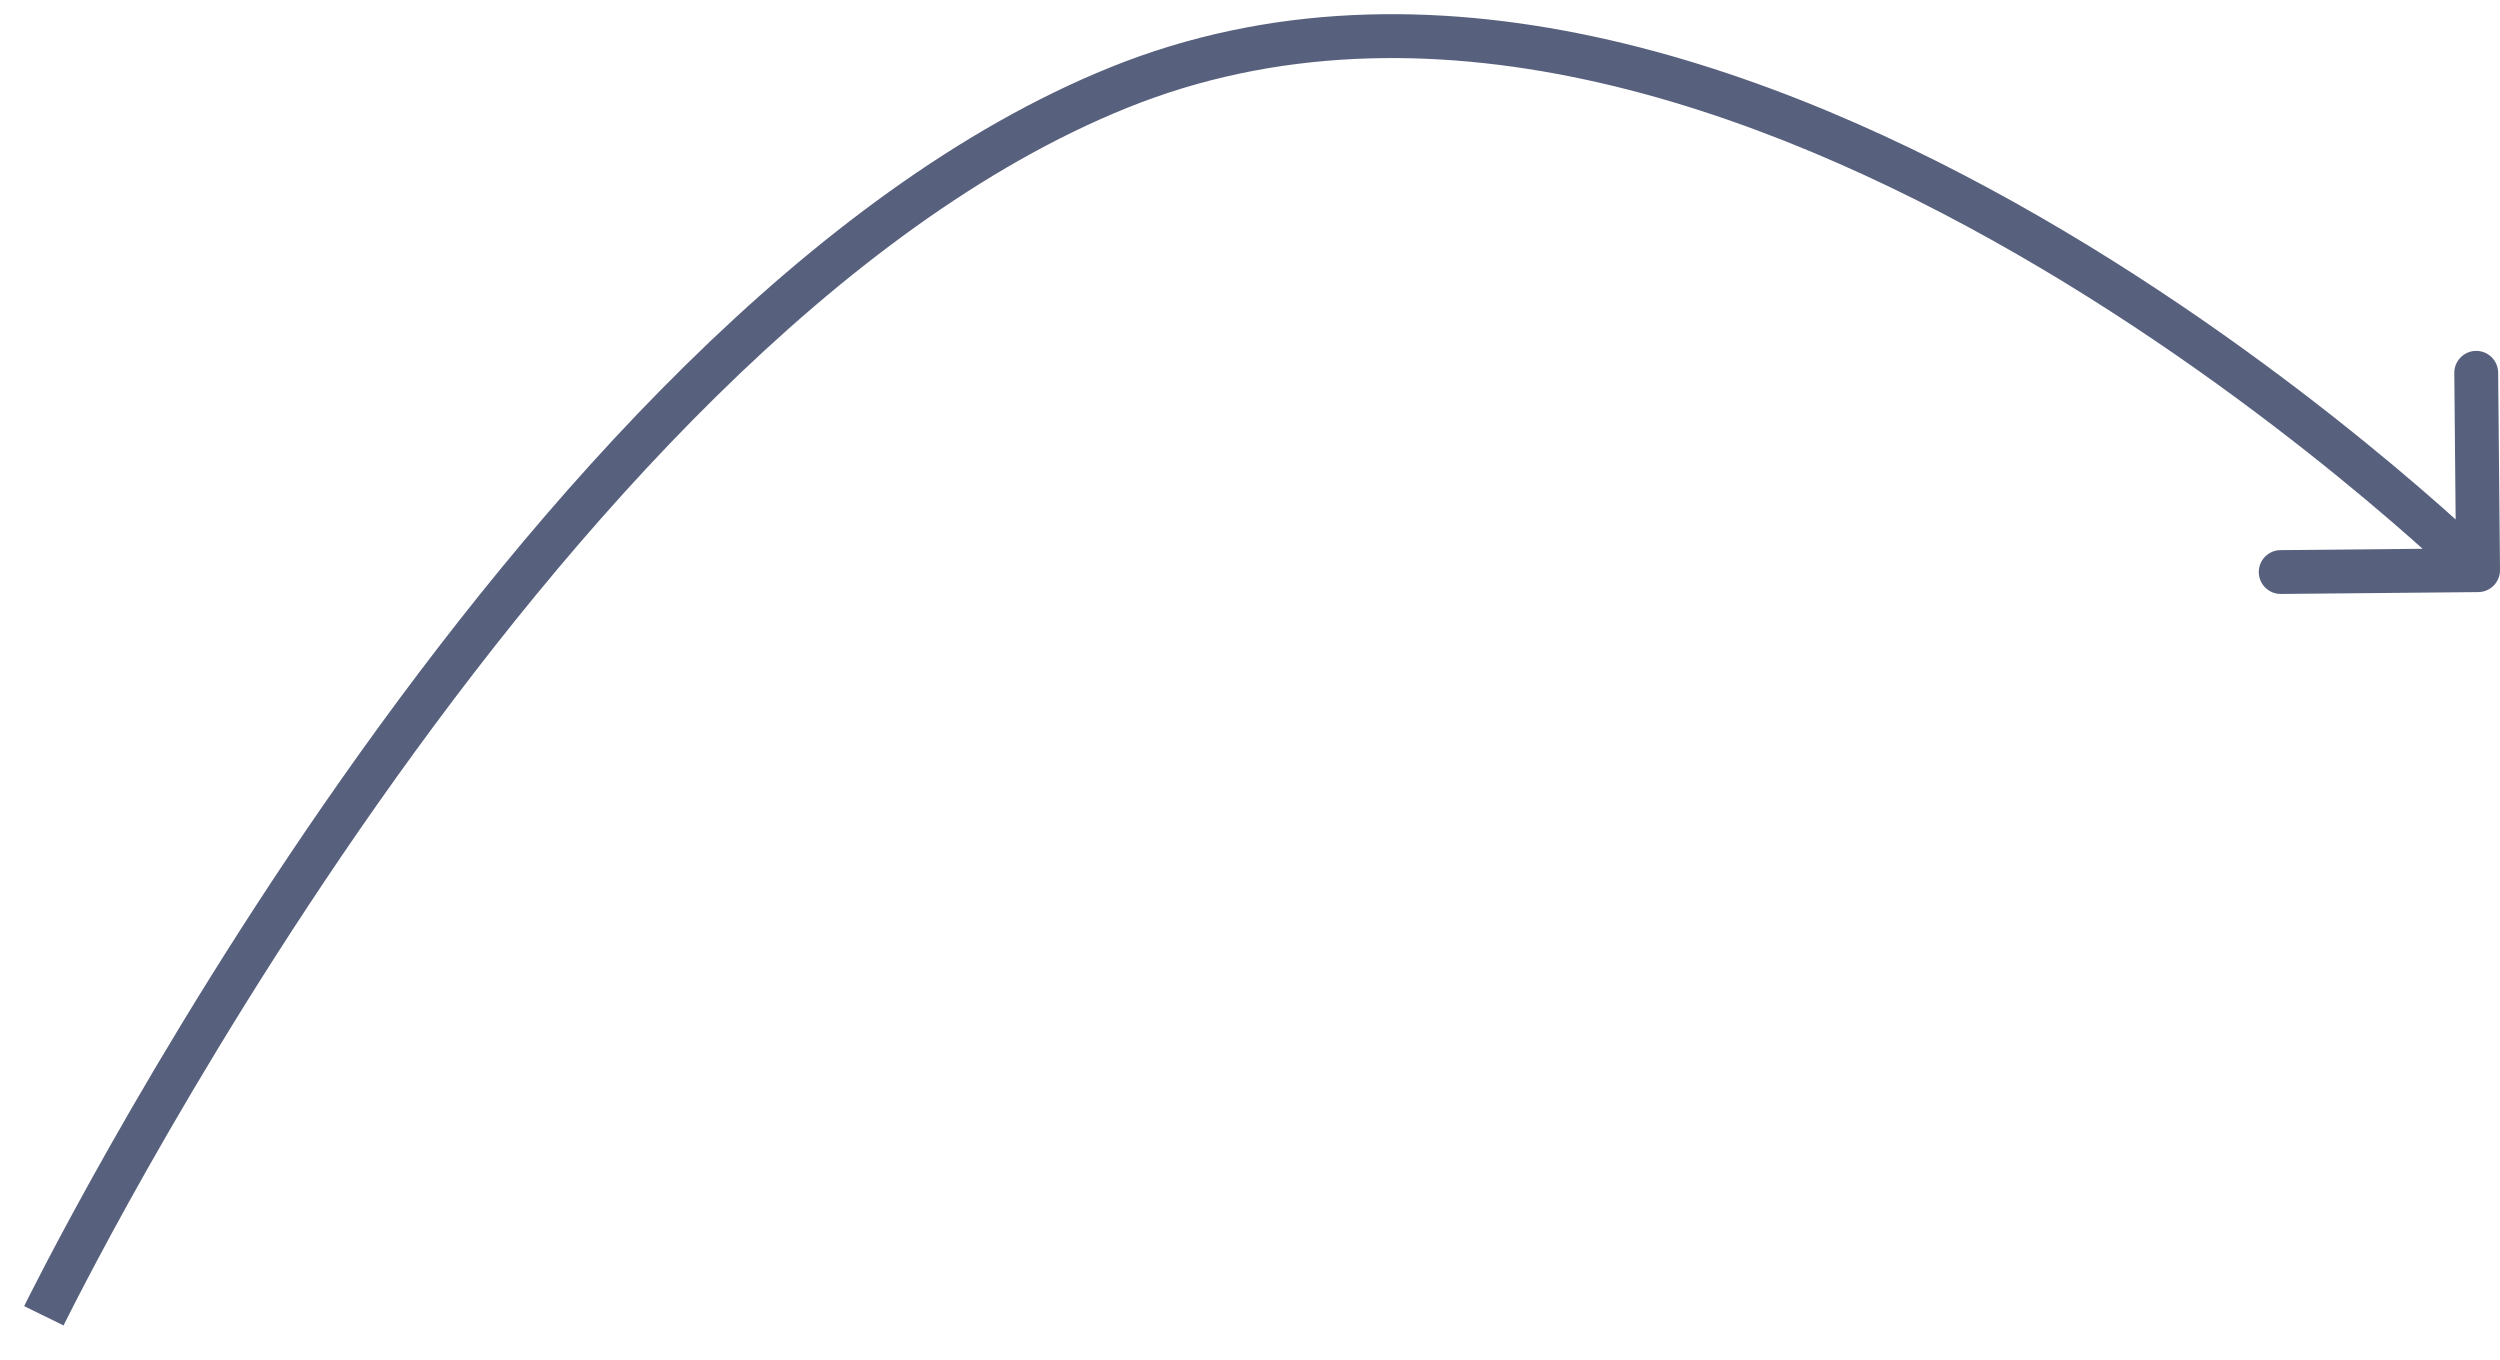 <?xml version="1.0" encoding="UTF-8"?> <svg xmlns="http://www.w3.org/2000/svg" width="57" height="31" viewBox="0 0 57 31" fill="none"><path d="M25.5 2L25.688 2.463L25.5 2ZM56.505 13.5C56.781 13.497 57.003 13.271 57 12.995L56.958 8.495C56.955 8.219 56.729 7.998 56.453 8C56.177 8.003 55.955 8.229 55.958 8.505L55.995 12.505L51.995 12.543C51.719 12.545 51.498 12.771 51.5 13.047C51.503 13.323 51.729 13.545 52.005 13.542L56.505 13.5ZM1 30C1.449 30.22 1.449 30.22 1.449 30.22C1.449 30.219 1.45 30.219 1.45 30.219C1.45 30.218 1.45 30.217 1.451 30.216C1.452 30.214 1.454 30.21 1.457 30.205C1.462 30.194 1.47 30.178 1.48 30.157C1.501 30.116 1.532 30.053 1.574 29.971C1.657 29.806 1.781 29.563 1.944 29.252C2.269 28.629 2.75 27.732 3.369 26.637C4.608 24.448 6.399 21.474 8.608 18.331C13.044 12.02 19.098 5.129 25.688 2.463L25.5 2L25.313 1.536C18.433 4.32 12.237 11.429 7.79 17.756C5.558 20.932 3.749 23.936 2.499 26.145C1.874 27.25 1.388 28.157 1.057 28.789C0.892 29.105 0.766 29.352 0.681 29.52C0.638 29.604 0.606 29.669 0.584 29.713C0.574 29.735 0.565 29.751 0.56 29.762C0.557 29.768 0.555 29.773 0.553 29.775C0.553 29.777 0.552 29.778 0.552 29.779C0.551 29.779 0.551 29.78 0.551 29.78C0.551 29.78 0.551 29.78 1 30ZM25.5 2L25.688 2.463C32.468 -0.28 40.035 2.365 46.005 5.807C48.975 7.519 51.514 9.409 53.311 10.872C54.209 11.603 54.921 12.226 55.407 12.666C55.651 12.886 55.837 13.059 55.962 13.178C56.025 13.237 56.073 13.282 56.104 13.312C56.12 13.328 56.131 13.339 56.139 13.346C56.143 13.35 56.146 13.353 56.148 13.355C56.148 13.355 56.149 13.356 56.149 13.357C56.15 13.357 56.15 13.357 56.15 13.357C56.15 13.357 56.15 13.357 56.5 13C56.85 12.643 56.85 12.643 56.85 12.643C56.85 12.643 56.849 12.642 56.849 12.642C56.848 12.641 56.847 12.64 56.846 12.639C56.844 12.637 56.841 12.634 56.836 12.63C56.827 12.621 56.815 12.608 56.798 12.592C56.764 12.56 56.714 12.512 56.649 12.451C56.519 12.328 56.327 12.149 56.078 11.924C55.581 11.474 54.856 10.839 53.942 10.096C52.117 8.611 49.533 6.687 46.505 4.941C40.477 1.465 32.545 -1.39 25.313 1.536L25.5 2Z" fill="#57607D"></path></svg> 